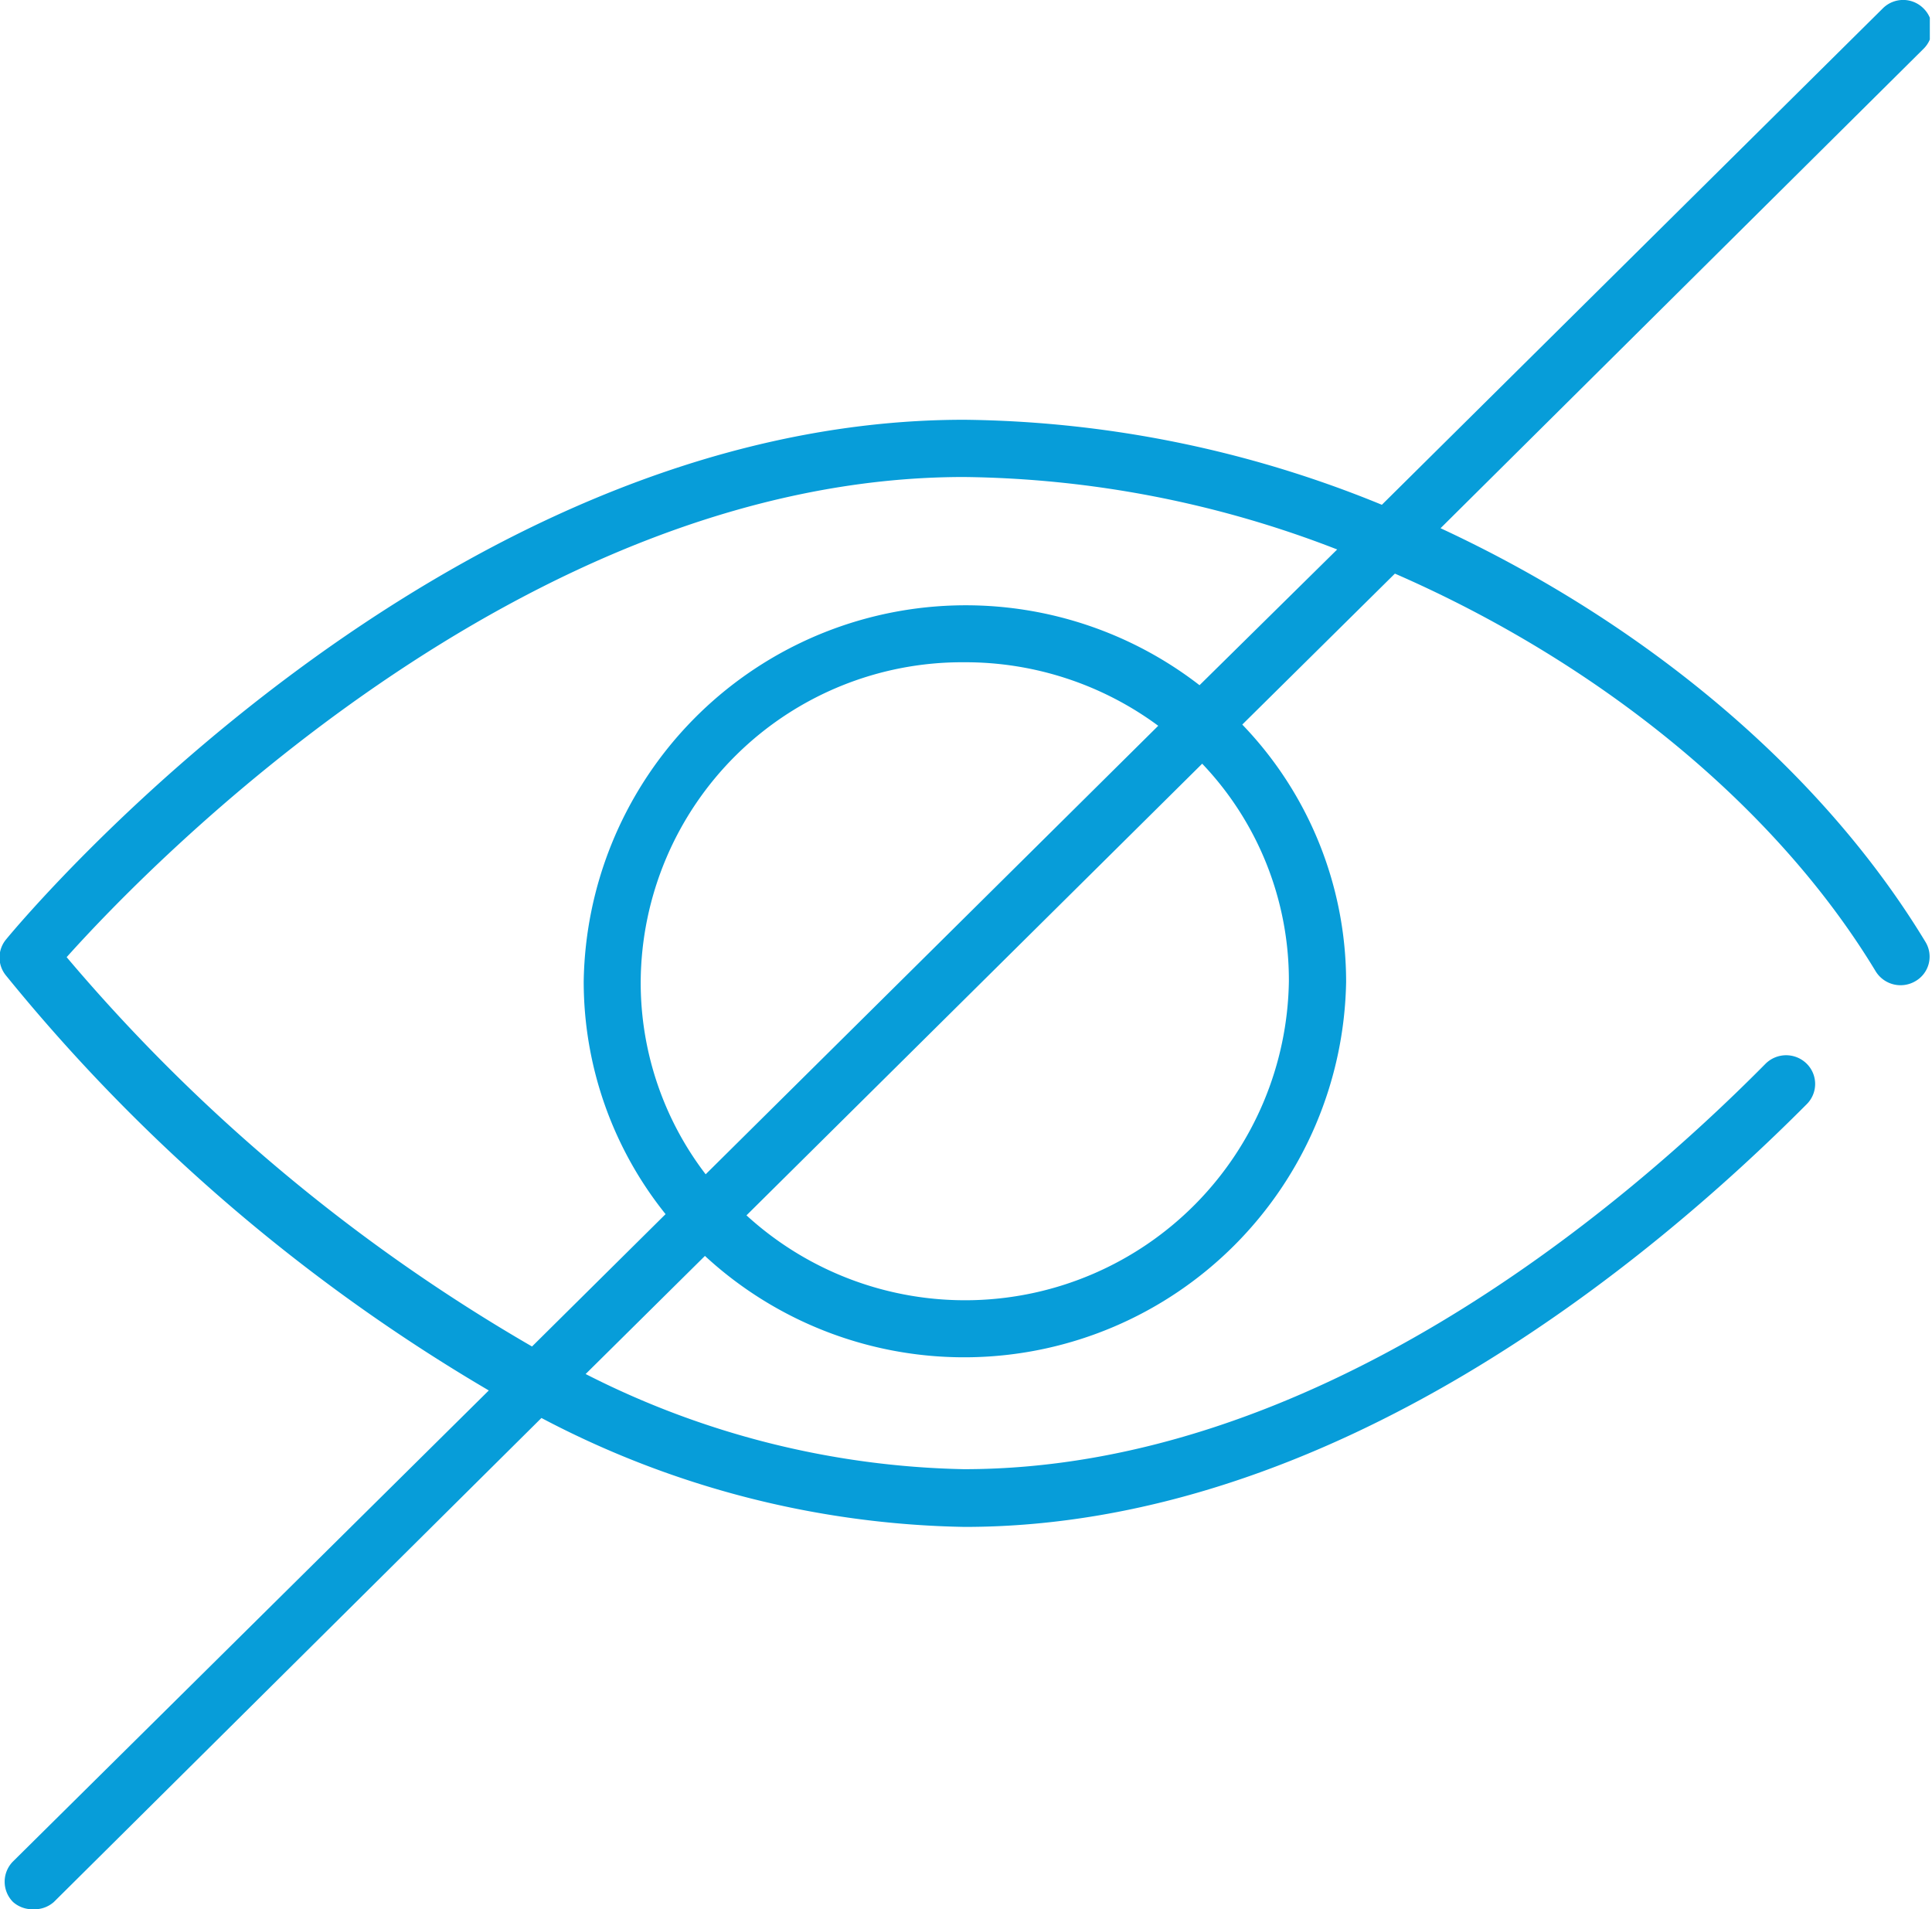 <svg xmlns="http://www.w3.org/2000/svg" xmlns:xlink="http://www.w3.org/1999/xlink" viewBox="0 0 80 79.05"><defs><style>.cls-1{fill:none;}.cls-2{clip-path:url(#clip-path);}.cls-3{fill:#079dd9;}</style><clipPath id="clip-path" transform="translate(-0.09 -0.25)"><rect class="cls-1" width="80" height="80"/></clipPath></defs><g id="Livello_2" data-name="Livello 2"><g id="Livello_1-2" data-name="Livello 1"><g class="cls-2"><path class="cls-3" d="M1.47,79.3A1.2,1.2,0,0,1,.63,79a1.19,1.19,0,0,1,0-1.68l19.7-19.5a74,74,0,0,1-20-17.19,1.17,1.17,0,0,1,0-1.47c.72-.88,18-21.53,39.68-21.53a46.74,46.74,0,0,1,17.3,3.52L78.05.6a1.19,1.19,0,0,1,1.69,0,1.17,1.17,0,0,1,0,1.67l-20,19.85C68.1,26,75.46,32.05,79.82,39.25a1.17,1.17,0,0,1-.41,1.62,1.21,1.21,0,0,1-1.65-.4C73.57,33.54,66.18,27.63,57.85,24l-6.32,6.25a15.36,15.36,0,0,1,4.3,10.66A15.82,15.82,0,0,1,29.28,52.25l-4.94,4.89A36,36,0,0,0,40,61.08C54.37,61.08,67,50.56,73.2,44.29a1.21,1.21,0,0,1,1.7,0,1.18,1.18,0,0,1,0,1.68c-6.5,6.53-19.67,17.5-34.87,17.5a38.93,38.93,0,0,1-17.52-4.51L2.32,79A1.2,1.2,0,0,1,1.47,79.3ZM2.85,39.88A73.26,73.26,0,0,0,22.12,56l5.53-5.48a15.38,15.38,0,0,1-3.39-9.64,15.82,15.82,0,0,1,25.5-12.26L55.46,23A43.89,43.89,0,0,0,40,20C21.7,20,6.13,36.22,2.85,39.88ZM31,50.57a13.41,13.41,0,0,0,22.46-9.7,13,13,0,0,0-3.59-9ZM40,27.67a13.31,13.31,0,0,0-13.38,13.2,13.05,13.05,0,0,0,2.69,8L48.05,30.3A13.44,13.44,0,0,0,40,27.67Z" transform="translate(-0.09 -0.25)"/></g></g></g></svg>